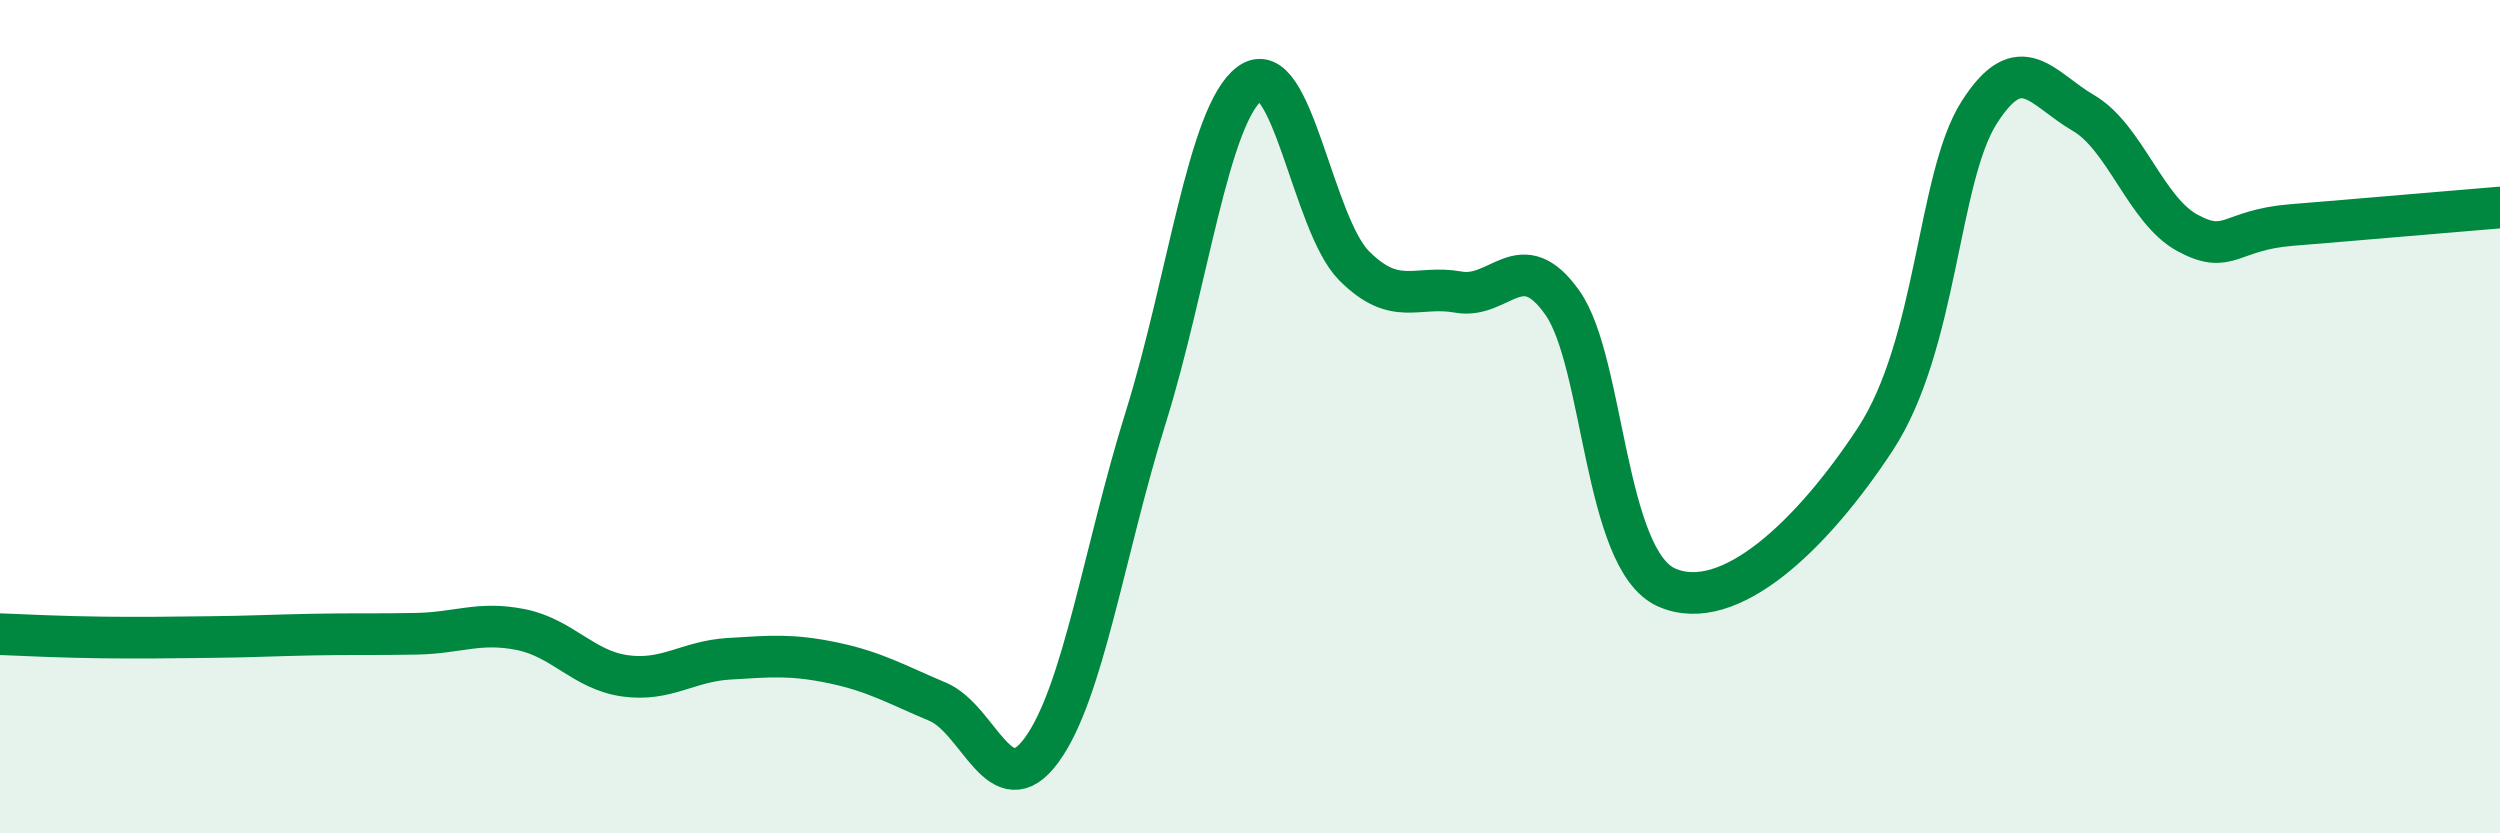 
    <svg width="60" height="20" viewBox="0 0 60 20" xmlns="http://www.w3.org/2000/svg">
      <path
        d="M 0,15.22 C 0.5,15.24 1.5,15.29 2.5,15.3 C 3.5,15.31 4,15.3 5,15.29 C 6,15.28 6.5,15.25 7.5,15.23 C 8.5,15.21 9,15.23 10,15.21 C 11,15.19 11.5,14.91 12.5,15.11 C 13.5,15.31 14,16.08 15,16.22 C 16,16.36 16.5,15.87 17.5,15.81 C 18.5,15.75 19,15.7 20,15.91 C 21,16.12 21.5,16.42 22.5,16.84 C 23.5,17.26 24,19.37 25,18 C 26,16.63 26.5,13.21 27.5,10.01 C 28.5,6.81 29,2.73 30,2 C 31,1.27 31.5,5.38 32.5,6.38 C 33.5,7.38 34,6.83 35,7.01 C 36,7.19 36.5,5.85 37.5,7.27 C 38.5,8.69 38.5,13.44 40,14.1 C 41.5,14.76 43.5,12.83 45,10.55 C 46.5,8.27 46.5,4.27 47.5,2.7 C 48.5,1.13 49,2.13 50,2.71 C 51,3.29 51.5,5.05 52.5,5.59 C 53.5,6.13 53.5,5.52 55,5.4 C 56.5,5.28 59,5.06 60,4.98L60 20L0 20Z"
        fill="#008740"
        opacity="0.1"
        stroke-linecap="round"
        stroke-linejoin="round"
      />
      <path
        d="M 0,15.22 C 0.5,15.24 1.5,15.29 2.5,15.3 C 3.5,15.31 4,15.3 5,15.29 C 6,15.28 6.5,15.25 7.5,15.23 C 8.5,15.21 9,15.23 10,15.21 C 11,15.19 11.5,14.91 12.5,15.11 C 13.5,15.31 14,16.08 15,16.22 C 16,16.36 16.5,15.87 17.5,15.81 C 18.5,15.75 19,15.7 20,15.91 C 21,16.12 21.5,16.42 22.5,16.84 C 23.5,17.26 24,19.37 25,18 C 26,16.63 26.5,13.21 27.5,10.01 C 28.5,6.81 29,2.73 30,2 C 31,1.27 31.5,5.38 32.5,6.38 C 33.5,7.38 34,6.83 35,7.01 C 36,7.19 36.5,5.85 37.5,7.27 C 38.5,8.69 38.5,13.44 40,14.1 C 41.5,14.76 43.5,12.83 45,10.55 C 46.5,8.27 46.5,4.27 47.5,2.7 C 48.5,1.13 49,2.13 50,2.71 C 51,3.29 51.5,5.05 52.5,5.59 C 53.5,6.13 53.5,5.52 55,5.4 C 56.5,5.28 59,5.06 60,4.98"
        stroke="#008740"
        stroke-width="1"
        fill="none"
        stroke-linecap="round"
        stroke-linejoin="round"
      />
    </svg>
  